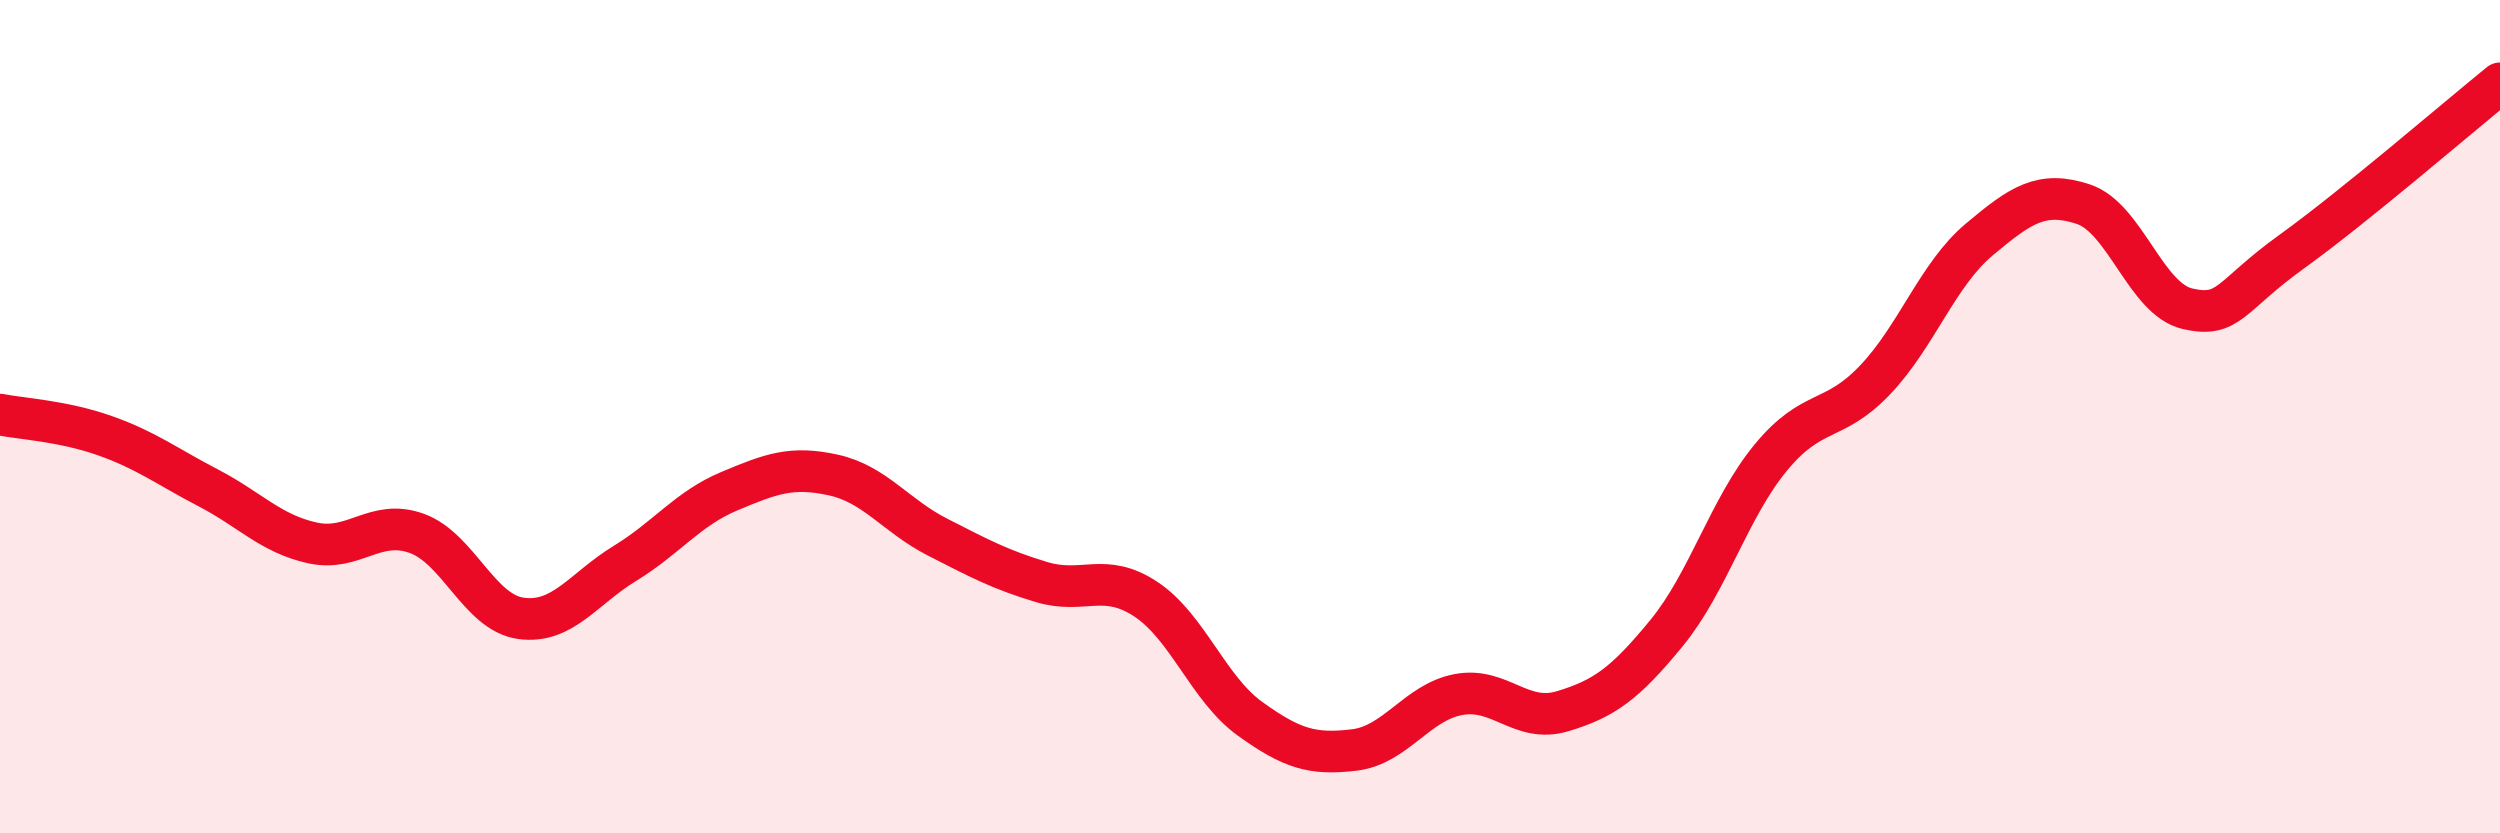
    <svg width="60" height="20" viewBox="0 0 60 20" xmlns="http://www.w3.org/2000/svg">
      <path
        d="M 0,9.95 C 0.5,10.05 1.5,10.1 2.5,10.45 C 3.5,10.8 4,11.19 5,11.71 C 6,12.23 6.5,12.81 7.5,13.03 C 8.5,13.25 9,12.44 10,12.8 C 11,13.16 11.5,14.7 12.5,14.84 C 13.5,14.98 14,14.13 15,13.52 C 16,12.91 16.5,12.21 17.5,11.79 C 18.5,11.37 19,11.18 20,11.4 C 21,11.62 21.5,12.38 22.5,12.89 C 23.5,13.4 24,13.67 25,13.97 C 26,14.27 26.5,13.72 27.5,14.38 C 28.5,15.04 29,16.53 30,17.25 C 31,17.97 31.5,18.12 32.5,18 C 33.5,17.88 34,16.86 35,16.67 C 36,16.48 36.5,17.37 37.5,17.07 C 38.5,16.77 39,16.41 40,15.19 C 41,13.97 41.5,12.19 42.5,10.98 C 43.5,9.77 44,10.17 45,9.12 C 46,8.07 46.5,6.59 47.5,5.75 C 48.5,4.91 49,4.57 50,4.9 C 51,5.23 51.5,7.18 52.5,7.41 C 53.5,7.64 53.5,7.12 55,6.04 C 56.5,4.96 59,2.81 60,2L60 20L0 20Z"
        fill="#EB0A25"
        opacity="0.1"
        stroke-linecap="round"
        stroke-linejoin="round"
      />
      <path
        d="M 0,9.95 C 0.5,10.05 1.5,10.1 2.5,10.45 C 3.5,10.8 4,11.19 5,11.71 C 6,12.23 6.5,12.81 7.5,13.03 C 8.5,13.25 9,12.44 10,12.8 C 11,13.16 11.5,14.7 12.5,14.84 C 13.5,14.98 14,14.13 15,13.52 C 16,12.91 16.5,12.21 17.5,11.79 C 18.5,11.37 19,11.18 20,11.4 C 21,11.62 21.5,12.38 22.5,12.89 C 23.5,13.4 24,13.67 25,13.97 C 26,14.27 26.5,13.72 27.5,14.38 C 28.5,15.04 29,16.53 30,17.25 C 31,17.97 31.5,18.12 32.5,18 C 33.5,17.88 34,16.86 35,16.67 C 36,16.48 36.5,17.37 37.5,17.07 C 38.5,16.77 39,16.41 40,15.19 C 41,13.97 41.5,12.19 42.5,10.98 C 43.5,9.77 44,10.17 45,9.12 C 46,8.07 46.5,6.59 47.5,5.75 C 48.5,4.91 49,4.57 50,4.9 C 51,5.23 51.5,7.18 52.5,7.41 C 53.5,7.64 53.5,7.12 55,6.04 C 56.5,4.96 59,2.81 60,2"
        stroke="#EB0A25"
        stroke-width="1"
        fill="none"
        stroke-linecap="round"
        stroke-linejoin="round"
      />
    </svg>
  